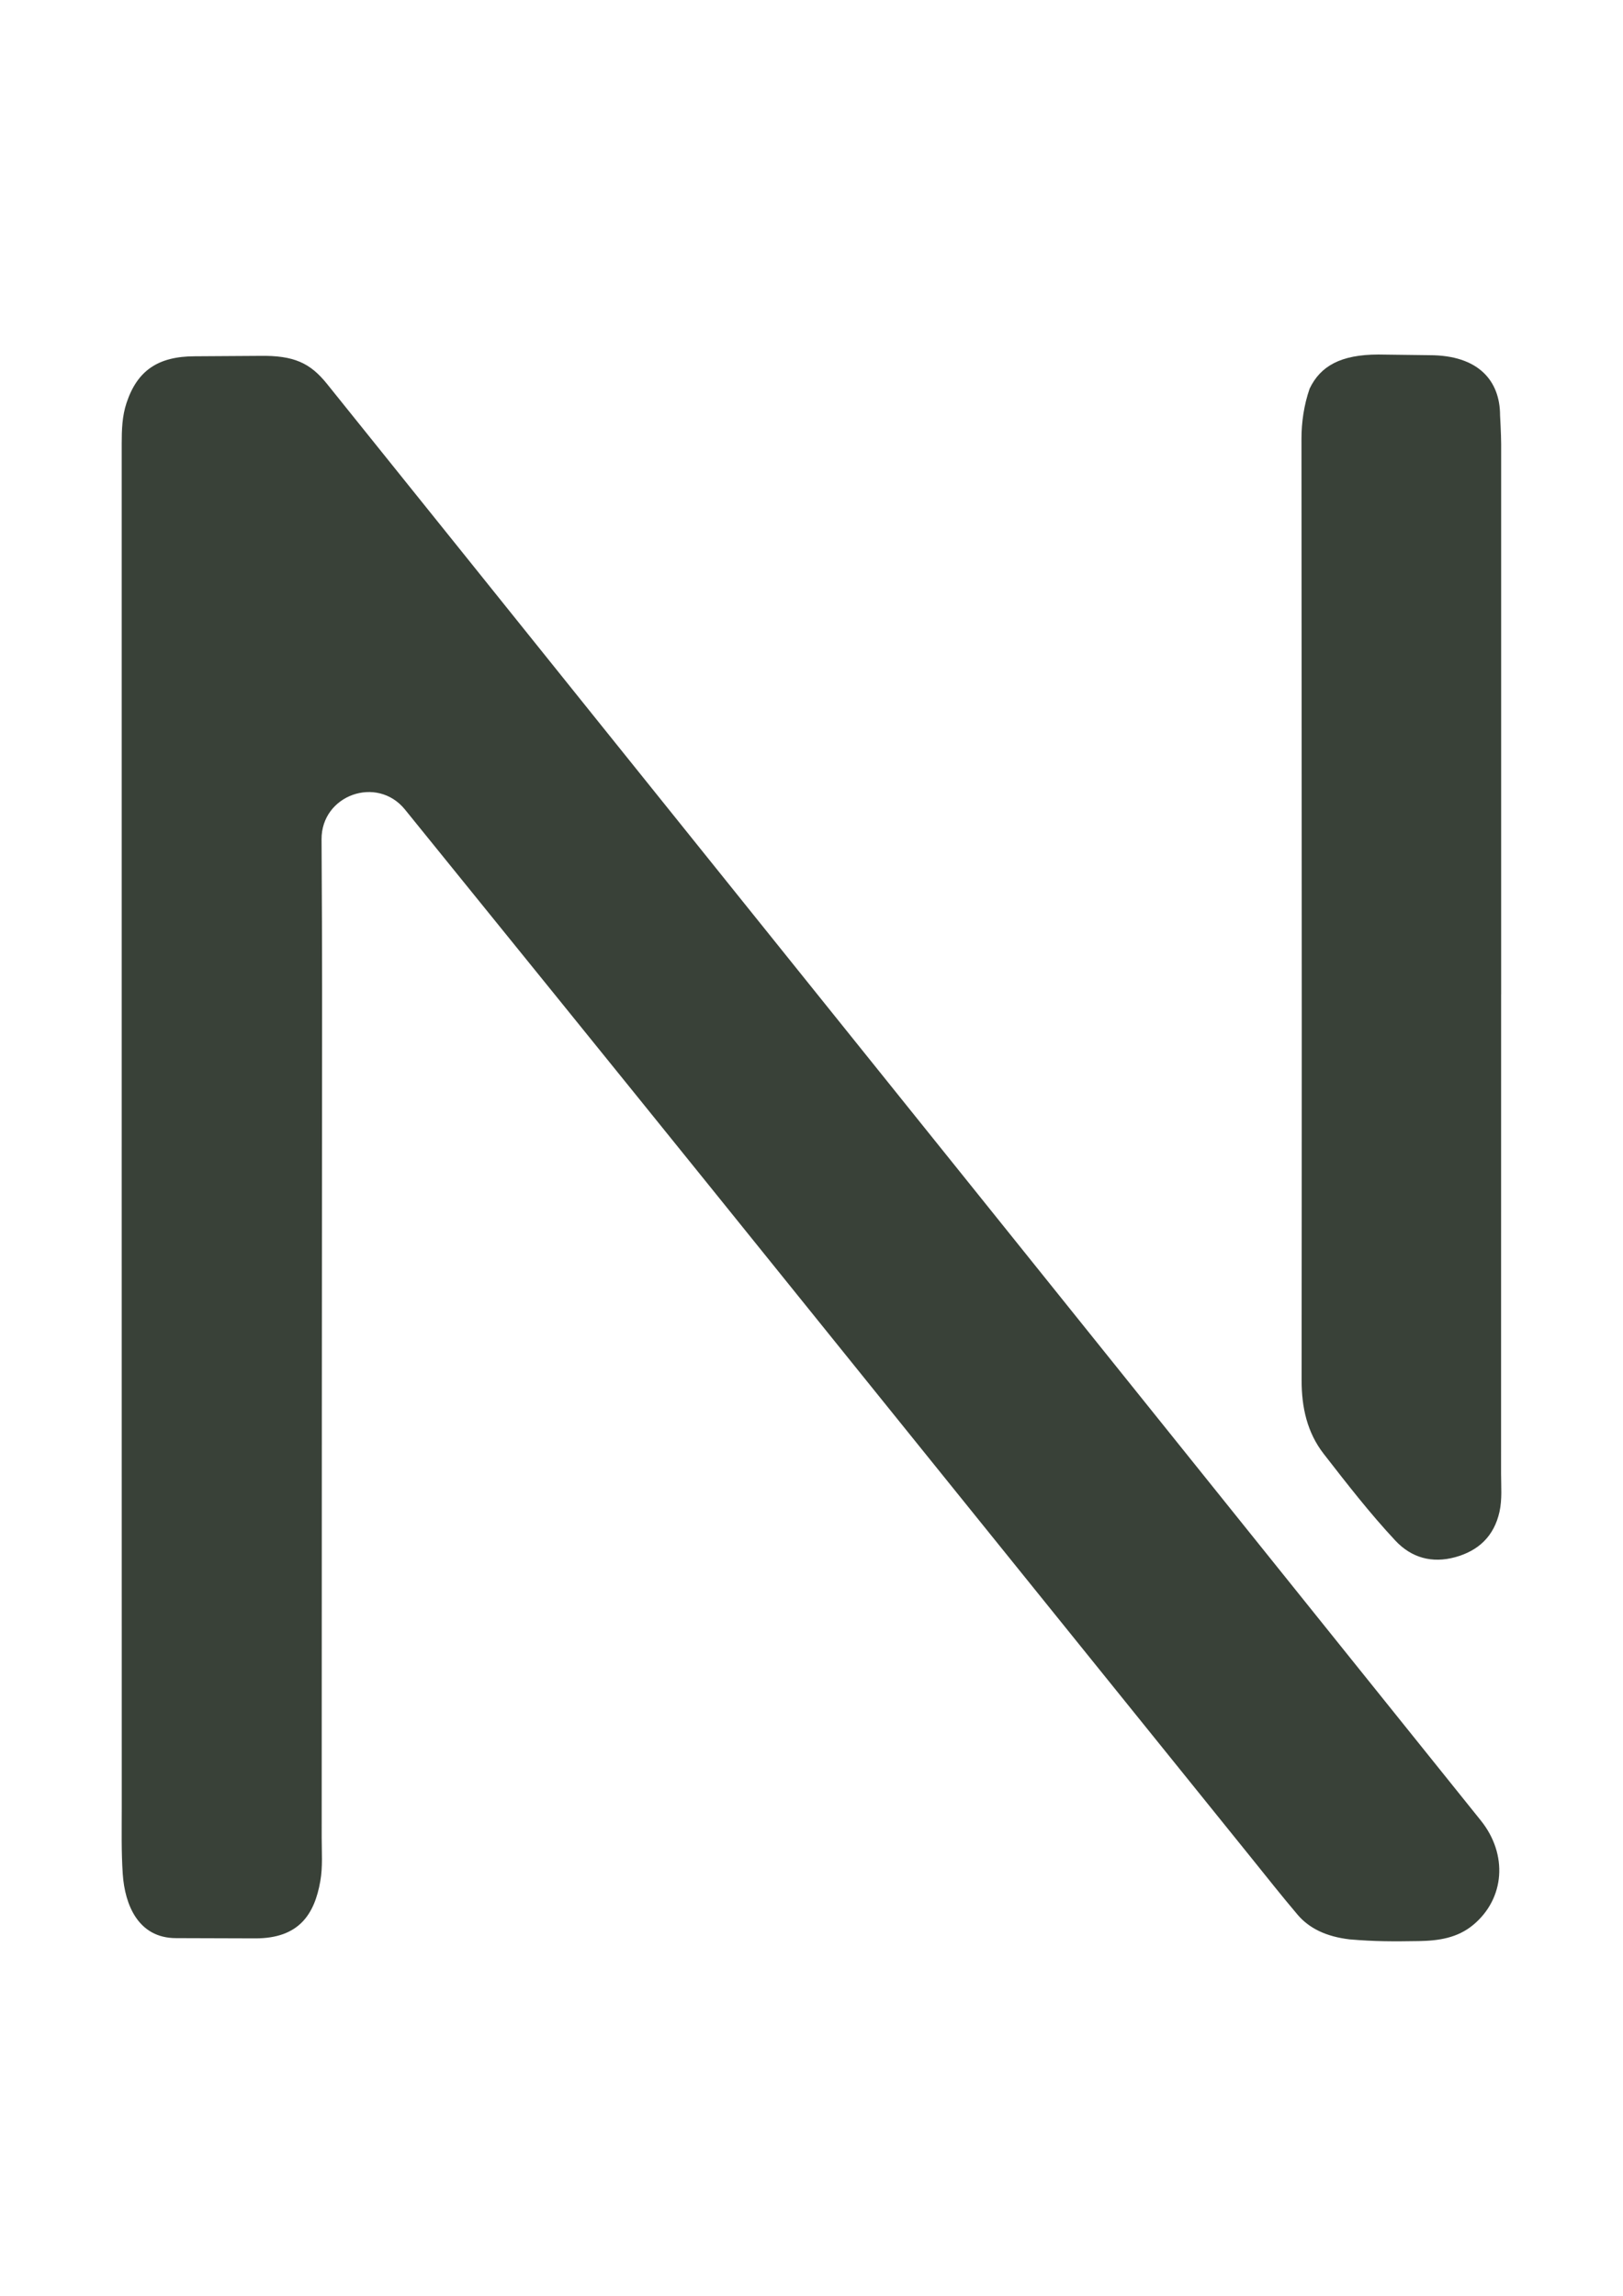 <?xml version="1.0" encoding="UTF-8"?>
<svg data-bbox="44.629 130.01 506.024 581.884" viewBox="0 0 595.28 841.89" xmlns="http://www.w3.org/2000/svg" data-type="color">
    <g>
        <path d="M44.64 420.46V162.74c0-5.08.15-10.14 1.78-15.02 3.92-11.76 11.46-17.07 25.12-17.07l23.61-.15c12.75-.23 18.67 2.68 24.79 10.28 32.53 40.41 64.98 80.89 97.47 121.33 46.78 58.23 93.58 116.45 140.36 174.69 45.37 56.49 90.73 112.99 136.1 169.48 16.42 20.45 32.87 40.88 49.28 61.34 9.97 12.43 8.77 28.55-2.72 38.18-5.84 4.9-12.8 5.89-20.02 6.01-9.36.15-16.03.18-25.38-.62-8.56-1-14.83-4.02-19.11-9.06-5.74-6.76-11.24-13.73-16.81-20.64-36.25-44.93-72.5-89.85-108.74-134.79-30.12-37.34-60.23-74.7-90.35-112.04-29.48-36.55-79.27-98.04-111.48-137.79-10.25-12.65-30.7-5.34-30.6 10.94.11 20.15.21 41.89.2 55.51-.06 103.56-.15 207.11-.15 310.67 0 5.27.41 10.57-.49 15.75-2.14 12.33-7.88 21.08-23.81 21.08l-29.11-.09c-13.89 0-18.79-12.23-19.55-23.47-.56-8.19-.37-16.37-.37-24.56-.03-80.74-.02-161.48-.02-242.22Z" fill="#394138" data-color="1"/>
        <path d="M550.58 364.67c0 66.4 0 109.37-.02 175.77 0 4.66.44 9.38-.59 13.99-1.98 8.86-7.66 14.26-16.27 16.61-8.47 2.31-16.02.23-21.93-6.1-9.39-10.05-17.82-20.94-26.26-31.79-6.12-7.87-8.11-17.13-8.11-26.92.02-51.29.07-79.15.06-130.43-.01-71.66-.07-143.32-.11-214.98 0-5.83.88-12.24 3-18.33 3.95-8.22 11.34-12.48 25.25-12.48l18.72.24c17.87 0 25.87 9.31 25.87 22.09 0 0 .4 7 .4 10.5.01 67.28.01 134.56 0 201.83Z" fill="#394138" data-color="1"/>
    </g>
</svg>
